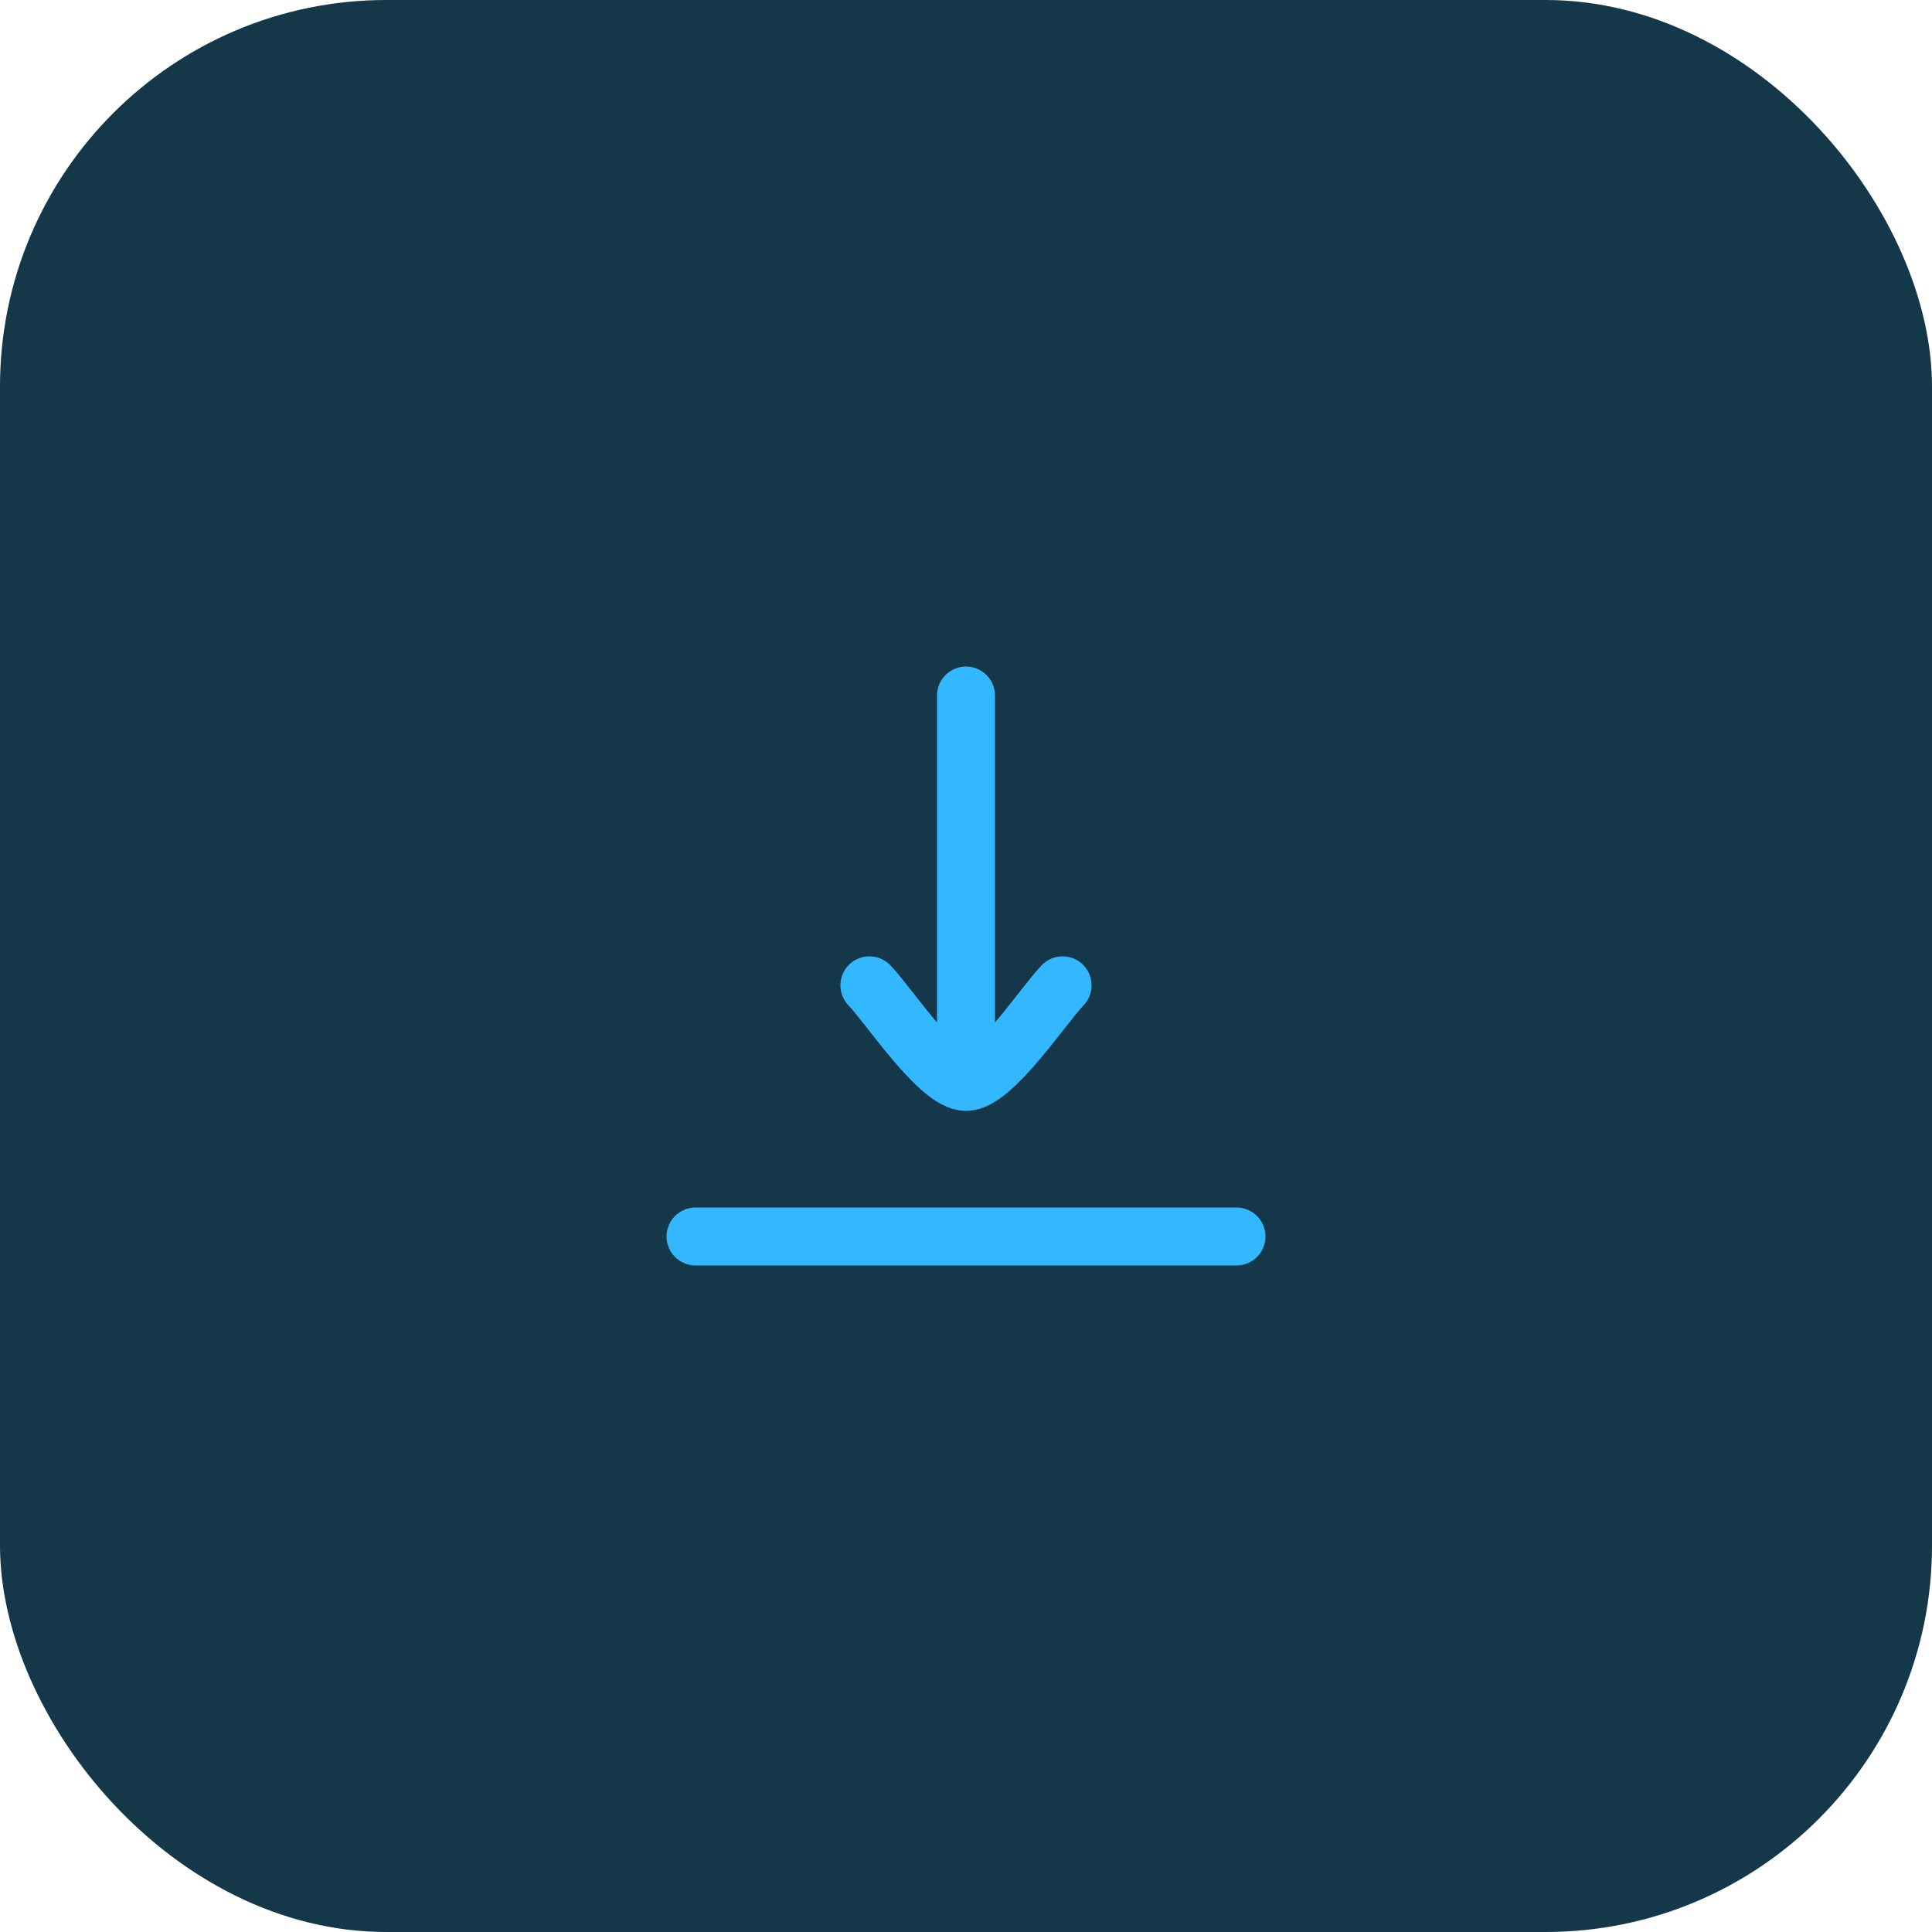 <svg xmlns="http://www.w3.org/2000/svg" width="50" height="50" viewBox="0 0 50 50" fill="none"><rect width="50" height="50" rx="10" fill="#14374A"></rect><path d="M25 28L25 18M25 28C24.3 28 22.991 26.006 22.5 25.5M25 28C25.7 28 27.009 26.006 27.5 25.5" stroke="#33B8FF" stroke-width="1.5" stroke-linecap="round" stroke-linejoin="round"></path><path d="M18 32H32" stroke="#33B8FF" stroke-width="1.5" stroke-linecap="round" stroke-linejoin="round"></path></svg>